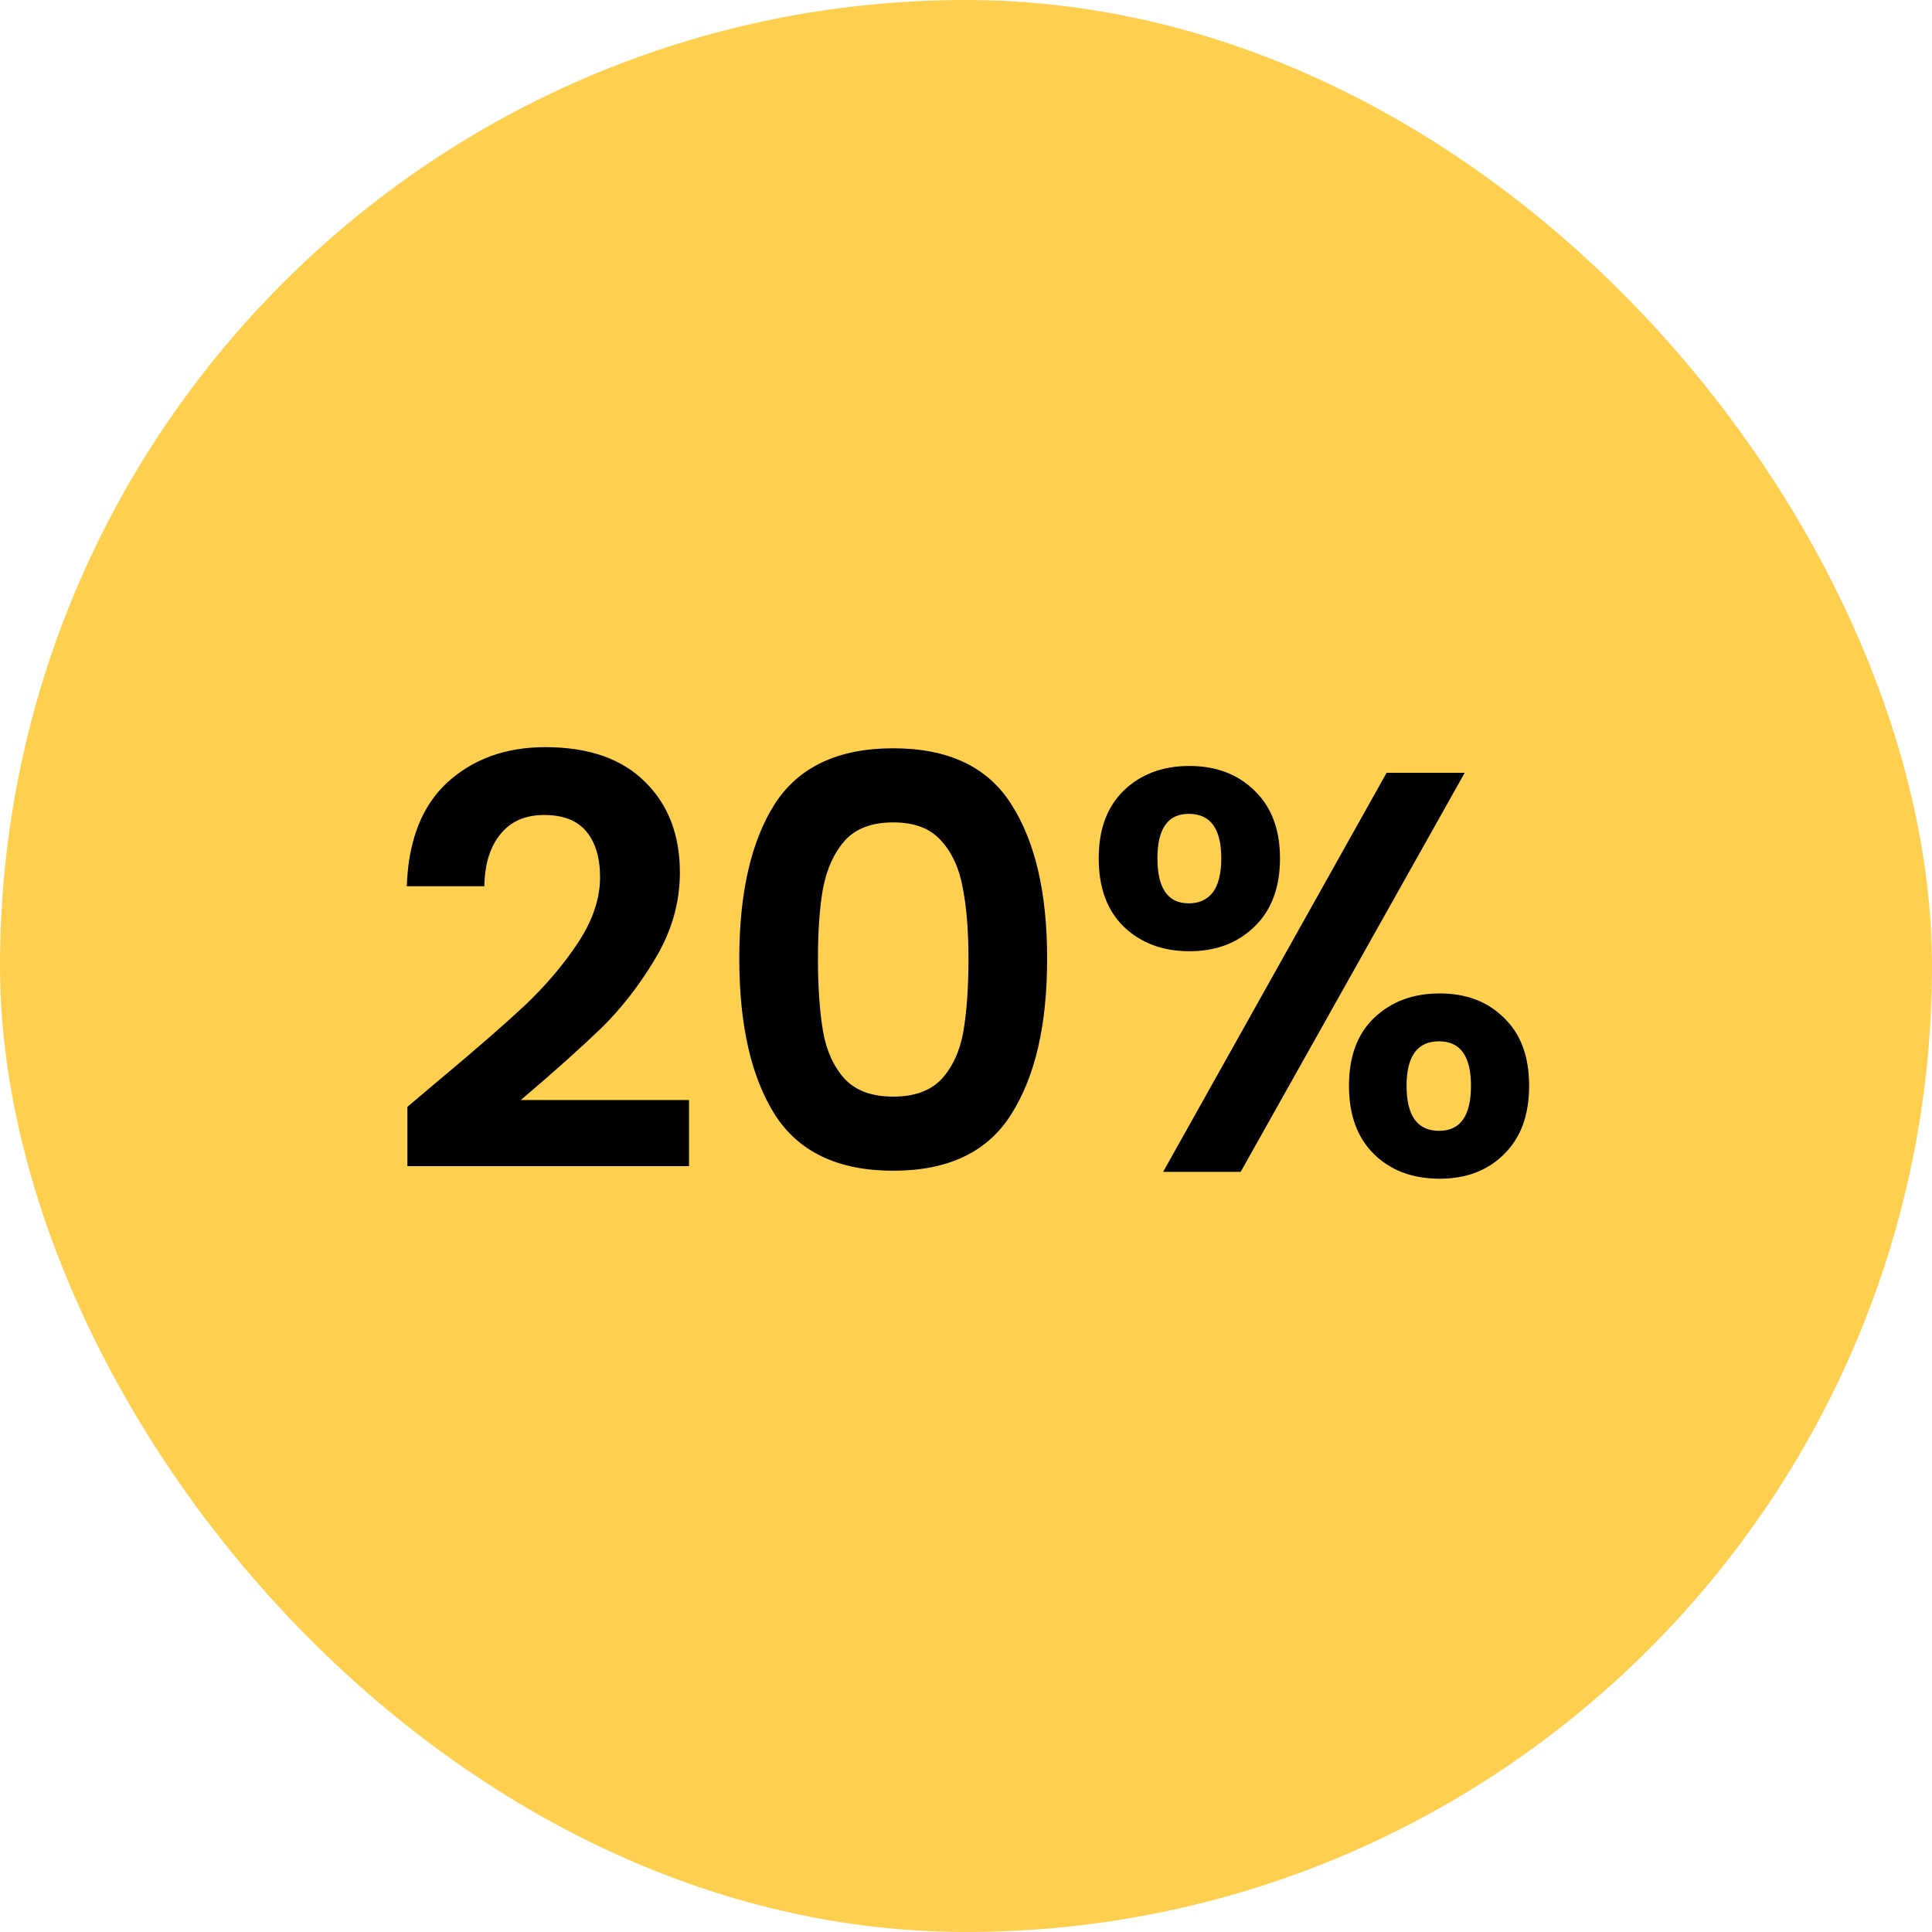 <svg width="61" height="61" viewBox="0 0 61 61" fill="none" xmlns="http://www.w3.org/2000/svg">
<rect width="61" height="61" rx="30.5" fill="#FFD050"/>
<path d="M13.798 34.156C14.95 33.196 15.868 32.398 16.552 31.762C17.236 31.114 17.806 30.442 18.262 29.746C18.718 29.05 18.946 28.366 18.946 27.694C18.946 27.082 18.802 26.602 18.514 26.254C18.226 25.906 17.782 25.732 17.182 25.732C16.582 25.732 16.12 25.936 15.796 26.344C15.472 26.74 15.304 27.286 15.292 27.982H12.844C12.892 26.542 13.318 25.45 14.122 24.706C14.938 23.962 15.97 23.59 17.218 23.59C18.586 23.59 19.636 23.956 20.368 24.688C21.1 25.408 21.466 26.362 21.466 27.55C21.466 28.486 21.214 29.38 20.71 30.232C20.206 31.084 19.63 31.828 18.982 32.464C18.334 33.088 17.488 33.844 16.444 34.732H21.754V36.82H12.862V34.948L13.798 34.156ZM23.342 30.268C23.342 28.192 23.714 26.566 24.458 25.39C25.214 24.214 26.462 23.626 28.202 23.626C29.942 23.626 31.184 24.214 31.928 25.39C32.684 26.566 33.062 28.192 33.062 30.268C33.062 32.356 32.684 33.994 31.928 35.182C31.184 36.37 29.942 36.964 28.202 36.964C26.462 36.964 25.214 36.37 24.458 35.182C23.714 33.994 23.342 32.356 23.342 30.268ZM30.578 30.268C30.578 29.38 30.518 28.636 30.398 28.036C30.29 27.424 30.062 26.926 29.714 26.542C29.378 26.158 28.874 25.966 28.202 25.966C27.53 25.966 27.02 26.158 26.672 26.542C26.336 26.926 26.108 27.424 25.988 28.036C25.88 28.636 25.826 29.38 25.826 30.268C25.826 31.18 25.88 31.948 25.988 32.572C26.096 33.184 26.324 33.682 26.672 34.066C27.02 34.438 27.53 34.624 28.202 34.624C28.874 34.624 29.384 34.438 29.732 34.066C30.08 33.682 30.308 33.184 30.416 32.572C30.524 31.948 30.578 31.18 30.578 30.268ZM34.69 27.1C34.69 26.188 34.954 25.474 35.482 24.958C36.022 24.442 36.712 24.184 37.552 24.184C38.392 24.184 39.076 24.442 39.604 24.958C40.144 25.474 40.414 26.188 40.414 27.1C40.414 28.024 40.144 28.744 39.604 29.26C39.076 29.776 38.392 30.034 37.552 30.034C36.712 30.034 36.022 29.776 35.482 29.26C34.954 28.744 34.69 28.024 34.69 27.1ZM46.246 24.4L39.172 37H36.724L43.78 24.4H46.246ZM37.534 25.696C36.874 25.696 36.544 26.164 36.544 27.1C36.544 28.048 36.874 28.522 37.534 28.522C37.858 28.522 38.11 28.408 38.29 28.18C38.47 27.94 38.56 27.58 38.56 27.1C38.56 26.164 38.218 25.696 37.534 25.696ZM42.592 34.282C42.592 33.358 42.856 32.644 43.384 32.14C43.924 31.624 44.614 31.366 45.454 31.366C46.294 31.366 46.972 31.624 47.488 32.14C48.016 32.644 48.28 33.358 48.28 34.282C48.28 35.206 48.016 35.926 47.488 36.442C46.972 36.958 46.294 37.216 45.454 37.216C44.602 37.216 43.912 36.958 43.384 36.442C42.856 35.926 42.592 35.206 42.592 34.282ZM45.436 32.878C44.752 32.878 44.41 33.346 44.41 34.282C44.41 35.23 44.752 35.704 45.436 35.704C46.108 35.704 46.444 35.23 46.444 34.282C46.444 33.346 46.108 32.878 45.436 32.878Z" fill="black"/>
</svg>
